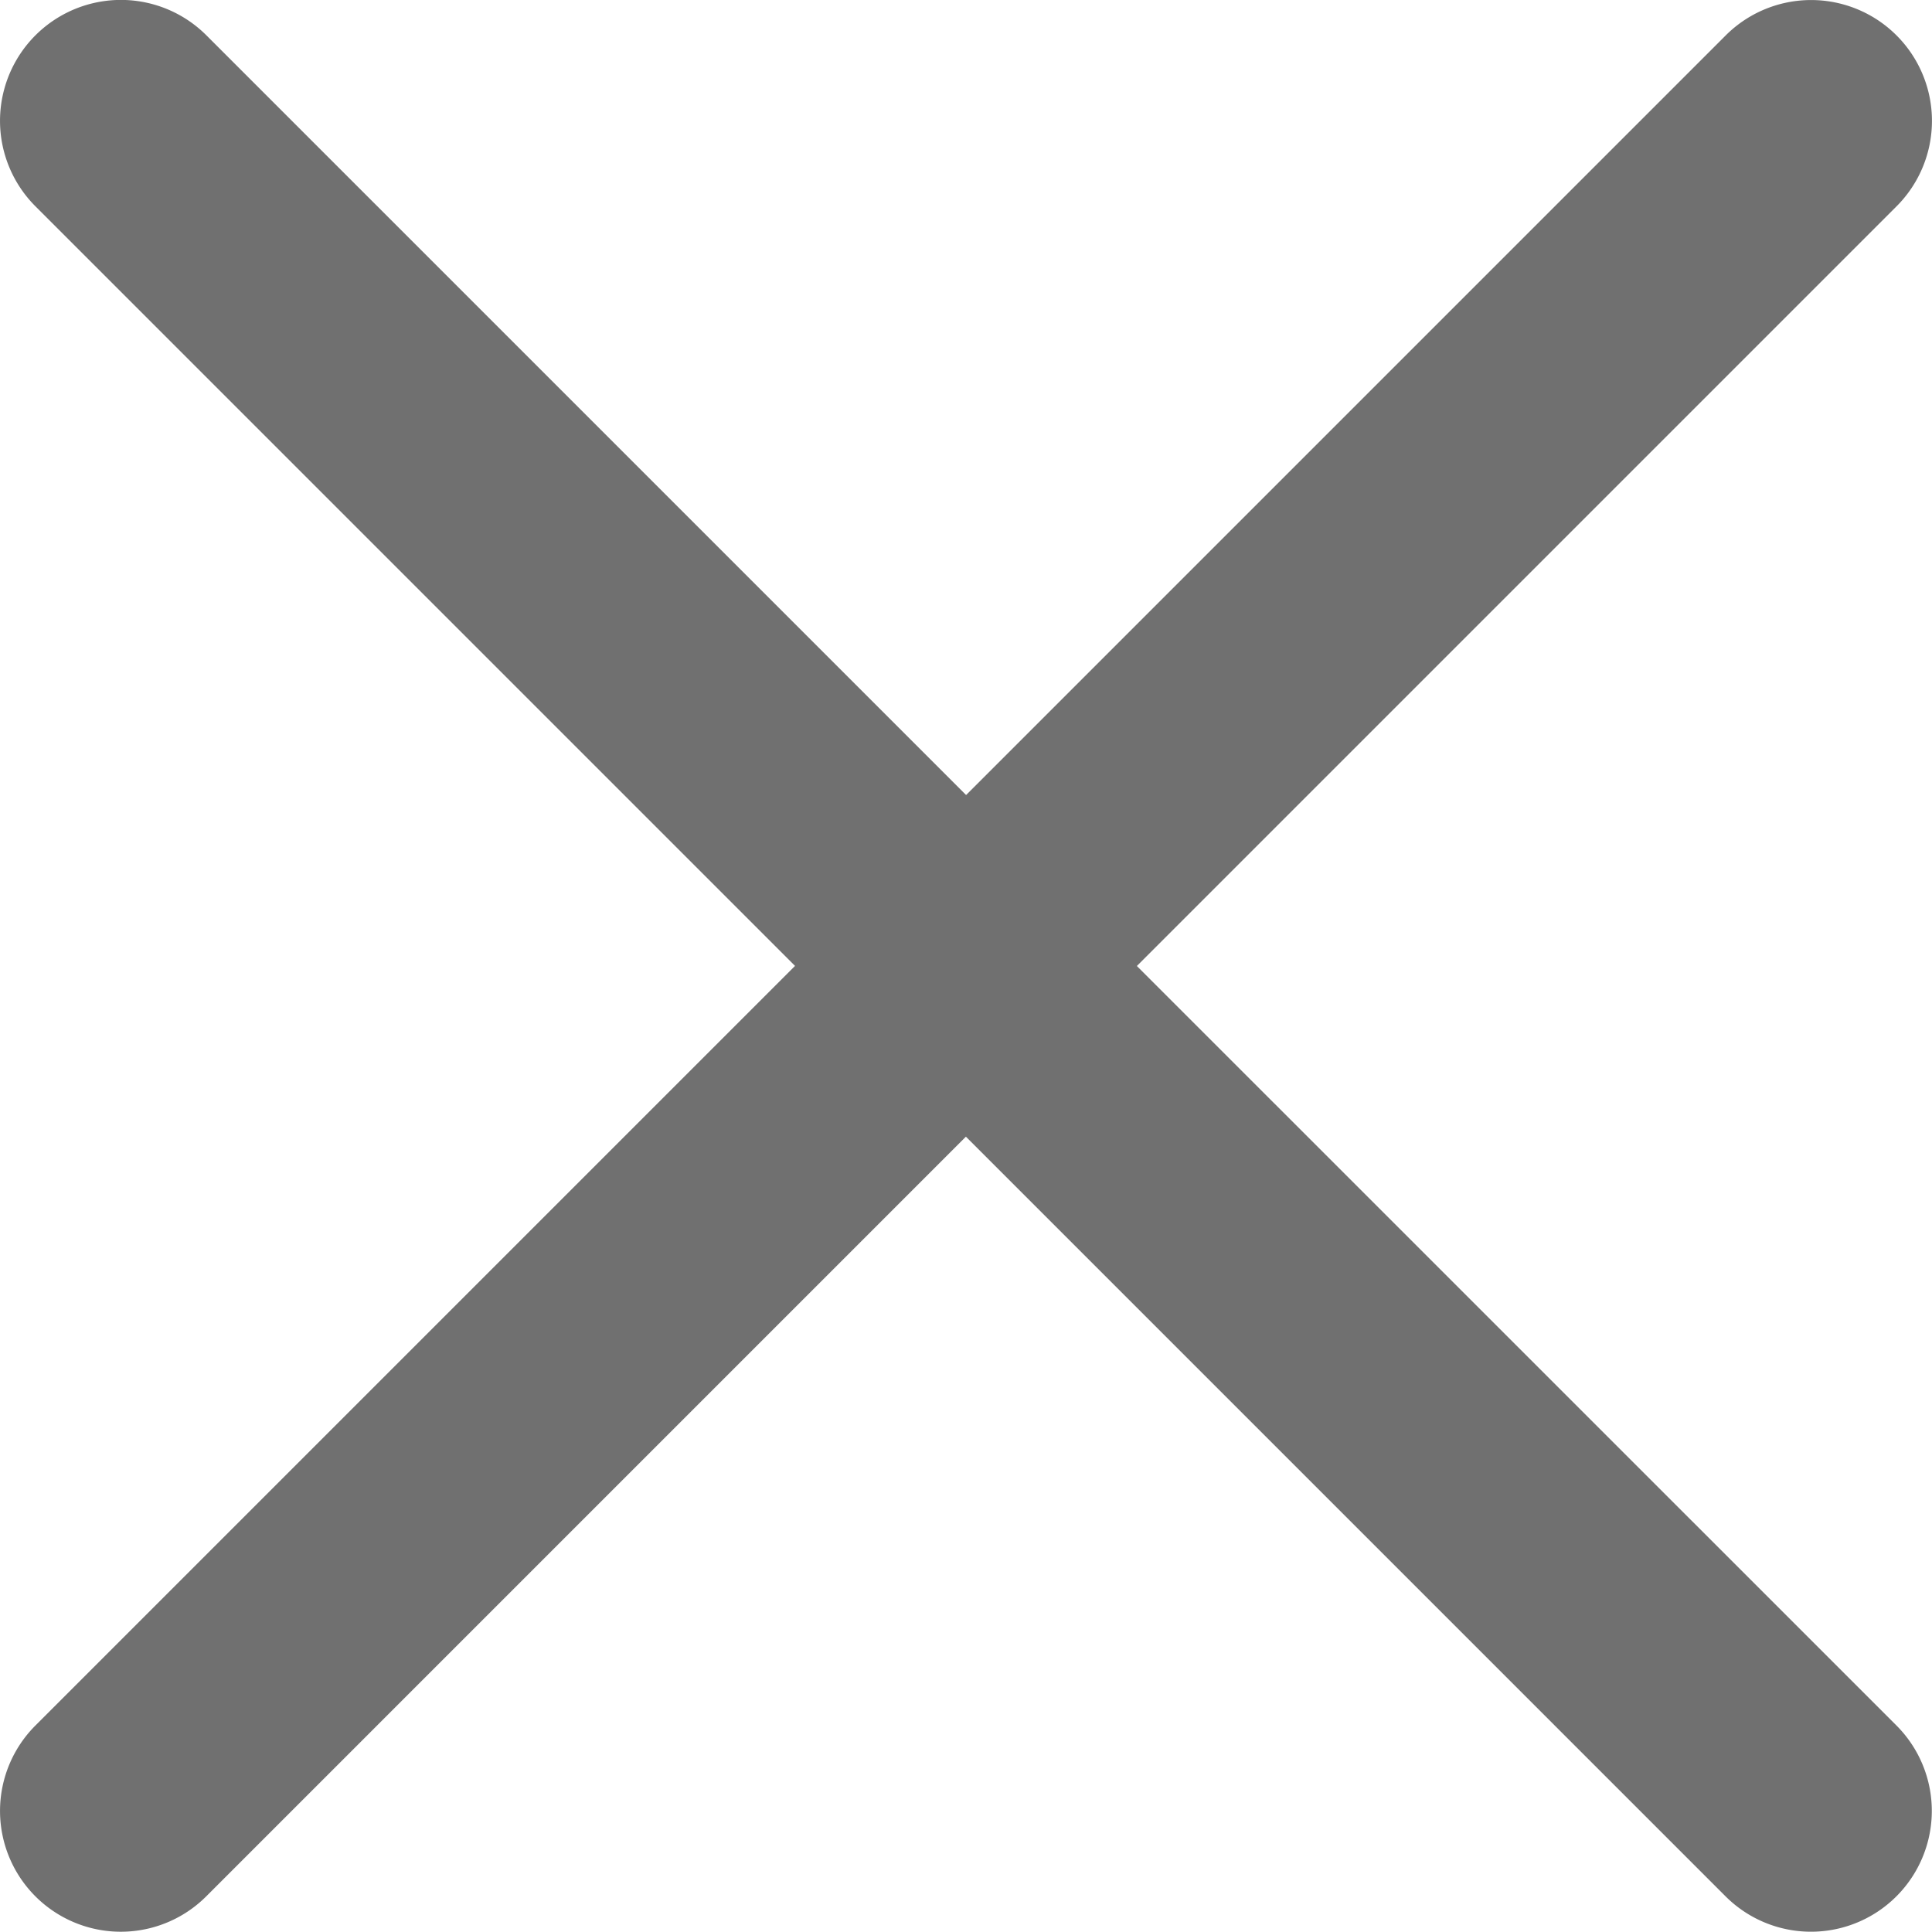 <svg xmlns="http://www.w3.org/2000/svg" width="20.092" height="20.091" viewBox="0 0 20.092 20.091">
    <g>
        <path fill="#707070" d="M11.823 10.047l7.9-7.9A1.256 1.256 0 0 0 17.947.369l-7.9 7.9-7.9-7.9A1.256 1.256 0 0 0 .368 2.146l7.9 7.9-7.9 7.9a1.256 1.256 0 1 0 1.777 1.776l7.9-7.9 7.9 7.9a1.256 1.256 0 1 0 1.777-1.777z" transform="translate(0 -.001)"/>
    </g>
</svg>
